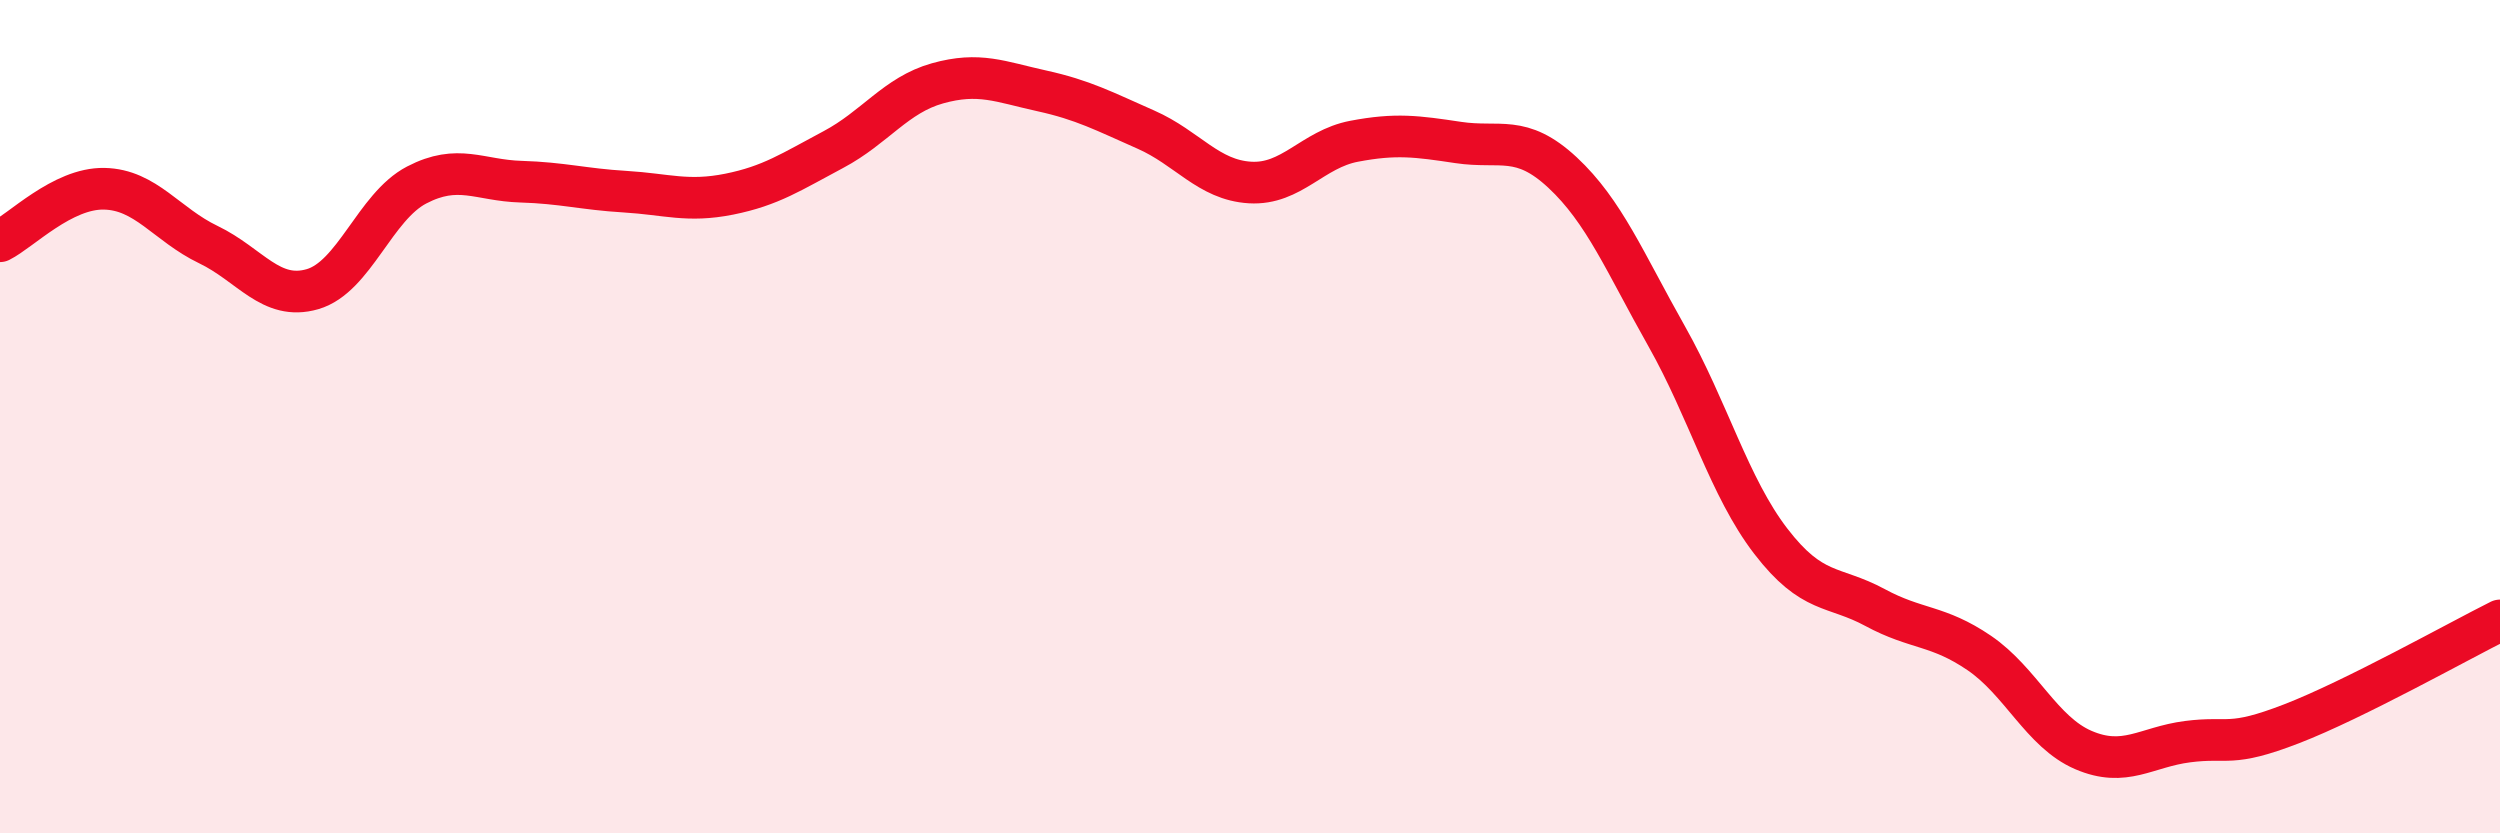 
    <svg width="60" height="20" viewBox="0 0 60 20" xmlns="http://www.w3.org/2000/svg">
      <path
        d="M 0,5.79 C 0.5,5.54 1.5,4.51 2.5,4.53 C 3.5,4.55 4,5.39 5,5.87 C 6,6.35 6.5,7.23 7.5,6.94 C 8.5,6.65 9,4.96 10,4.44 C 11,3.92 11.5,4.33 12.5,4.36 C 13.5,4.39 14,4.54 15,4.6 C 16,4.66 16.5,4.86 17.5,4.66 C 18.5,4.46 19,4.12 20,3.59 C 21,3.06 21.5,2.28 22.5,2 C 23.5,1.72 24,1.96 25,2.18 C 26,2.4 26.5,2.67 27.5,3.11 C 28.5,3.55 29,4.32 30,4.38 C 31,4.44 31.5,3.58 32.5,3.39 C 33.5,3.2 34,3.27 35,3.42 C 36,3.57 36.5,3.21 37.5,4.14 C 38.5,5.07 39,6.3 40,8.07 C 41,9.84 41.5,11.69 42.5,12.99 C 43.5,14.29 44,14.04 45,14.58 C 46,15.12 46.5,14.99 47.5,15.67 C 48.5,16.35 49,17.57 50,18 C 51,18.43 51.5,17.93 52.5,17.8 C 53.5,17.67 53.5,17.95 55,17.37 C 56.5,16.79 59,15.39 60,14.89L60 20L0 20Z"
        fill="#EB0A25"
        opacity="0.1"
        stroke-linecap="round"
        stroke-linejoin="round"
      />
      <path
        d="M 0,5.79 C 0.5,5.54 1.5,4.51 2.5,4.53 C 3.5,4.55 4,5.39 5,5.87 C 6,6.35 6.5,7.23 7.5,6.94 C 8.5,6.65 9,4.96 10,4.44 C 11,3.92 11.5,4.33 12.5,4.36 C 13.5,4.39 14,4.54 15,4.6 C 16,4.66 16.5,4.86 17.5,4.66 C 18.5,4.46 19,4.12 20,3.59 C 21,3.06 21.5,2.28 22.5,2 C 23.5,1.72 24,1.96 25,2.18 C 26,2.4 26.5,2.67 27.5,3.11 C 28.5,3.55 29,4.32 30,4.38 C 31,4.44 31.5,3.58 32.5,3.39 C 33.5,3.2 34,3.27 35,3.42 C 36,3.57 36.5,3.21 37.5,4.14 C 38.5,5.07 39,6.3 40,8.07 C 41,9.84 41.5,11.69 42.5,12.99 C 43.5,14.29 44,14.04 45,14.58 C 46,15.12 46.5,14.99 47.5,15.67 C 48.5,16.35 49,17.57 50,18 C 51,18.43 51.5,17.93 52.5,17.8 C 53.5,17.67 53.5,17.95 55,17.37 C 56.5,16.79 59,15.39 60,14.89"
        stroke="#EB0A25"
        stroke-width="1"
        fill="none"
        stroke-linecap="round"
        stroke-linejoin="round"
      />
    </svg>
  